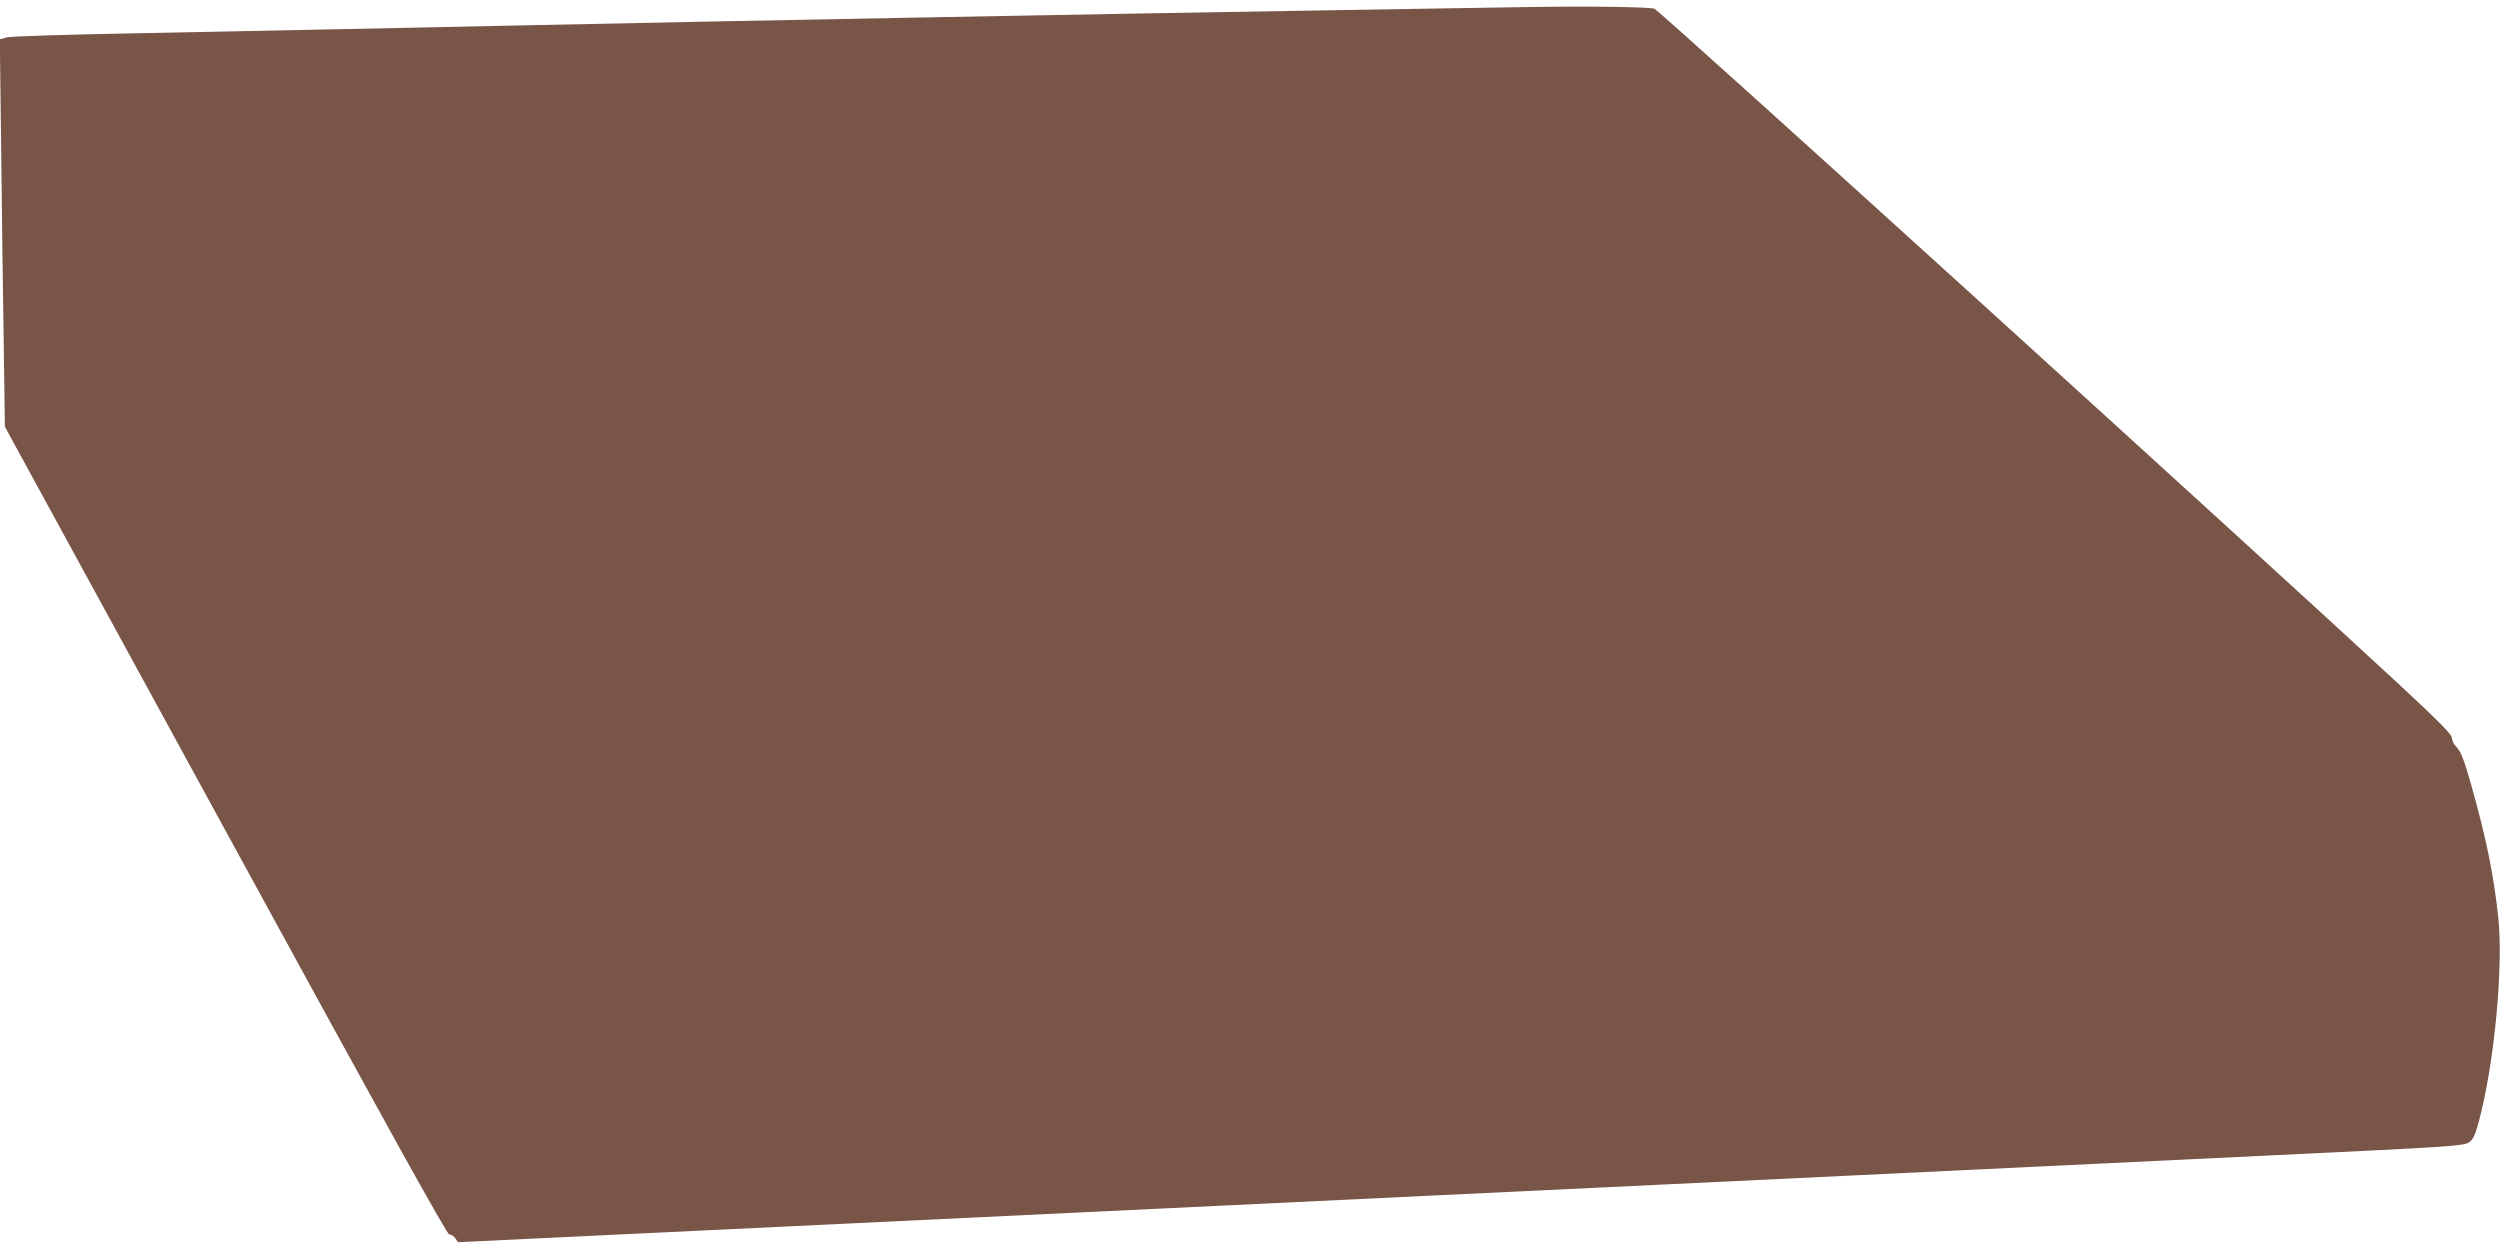 <?xml version="1.0" standalone="no"?>
<!DOCTYPE svg PUBLIC "-//W3C//DTD SVG 20010904//EN"
 "http://www.w3.org/TR/2001/REC-SVG-20010904/DTD/svg10.dtd">
<svg version="1.0" xmlns="http://www.w3.org/2000/svg"
 width="1280pt" height="640pt" viewBox="0 0 1280 640"
 preserveAspectRatio="xMidYMid meet">
<g transform="translate(0,640) scale(0.1,-0.1)"
fill="#795548" stroke="none">
<path d="M7825 6364 c-488 -8 -1561 -25 -2040 -34 -291 -5 -784 -14 -1095 -20
-311 -6 -779 -15 -1040 -20 -261 -5 -702 -14 -980 -20 -278 -6 -710 -15 -960
-20 -250 -5 -720 -14 -1045 -21 -324 -6 -607 -15 -628 -20 l-38 -10 7 -557 c3
-306 9 -753 13 -992 l6 -435 1129 -2067 c823 -1507 1134 -2068 1146 -2068 10
0 24 -9 31 -20 l14 -20 1255 60 c1565 75 2672 128 3760 180 1138 54 3132 150
4300 206 881 42 956 47 981 65 21 14 32 38 49 101 81 298 128 798 101 1053
-24 220 -61 401 -138 675 -36 127 -53 171 -73 192 -15 14 -26 36 -26 49 1 17
-64 83 -274 278 -705 654 -3762 3429 -3809 3456 -17 9 -315 14 -646 9z"/>
</g>
</svg>
